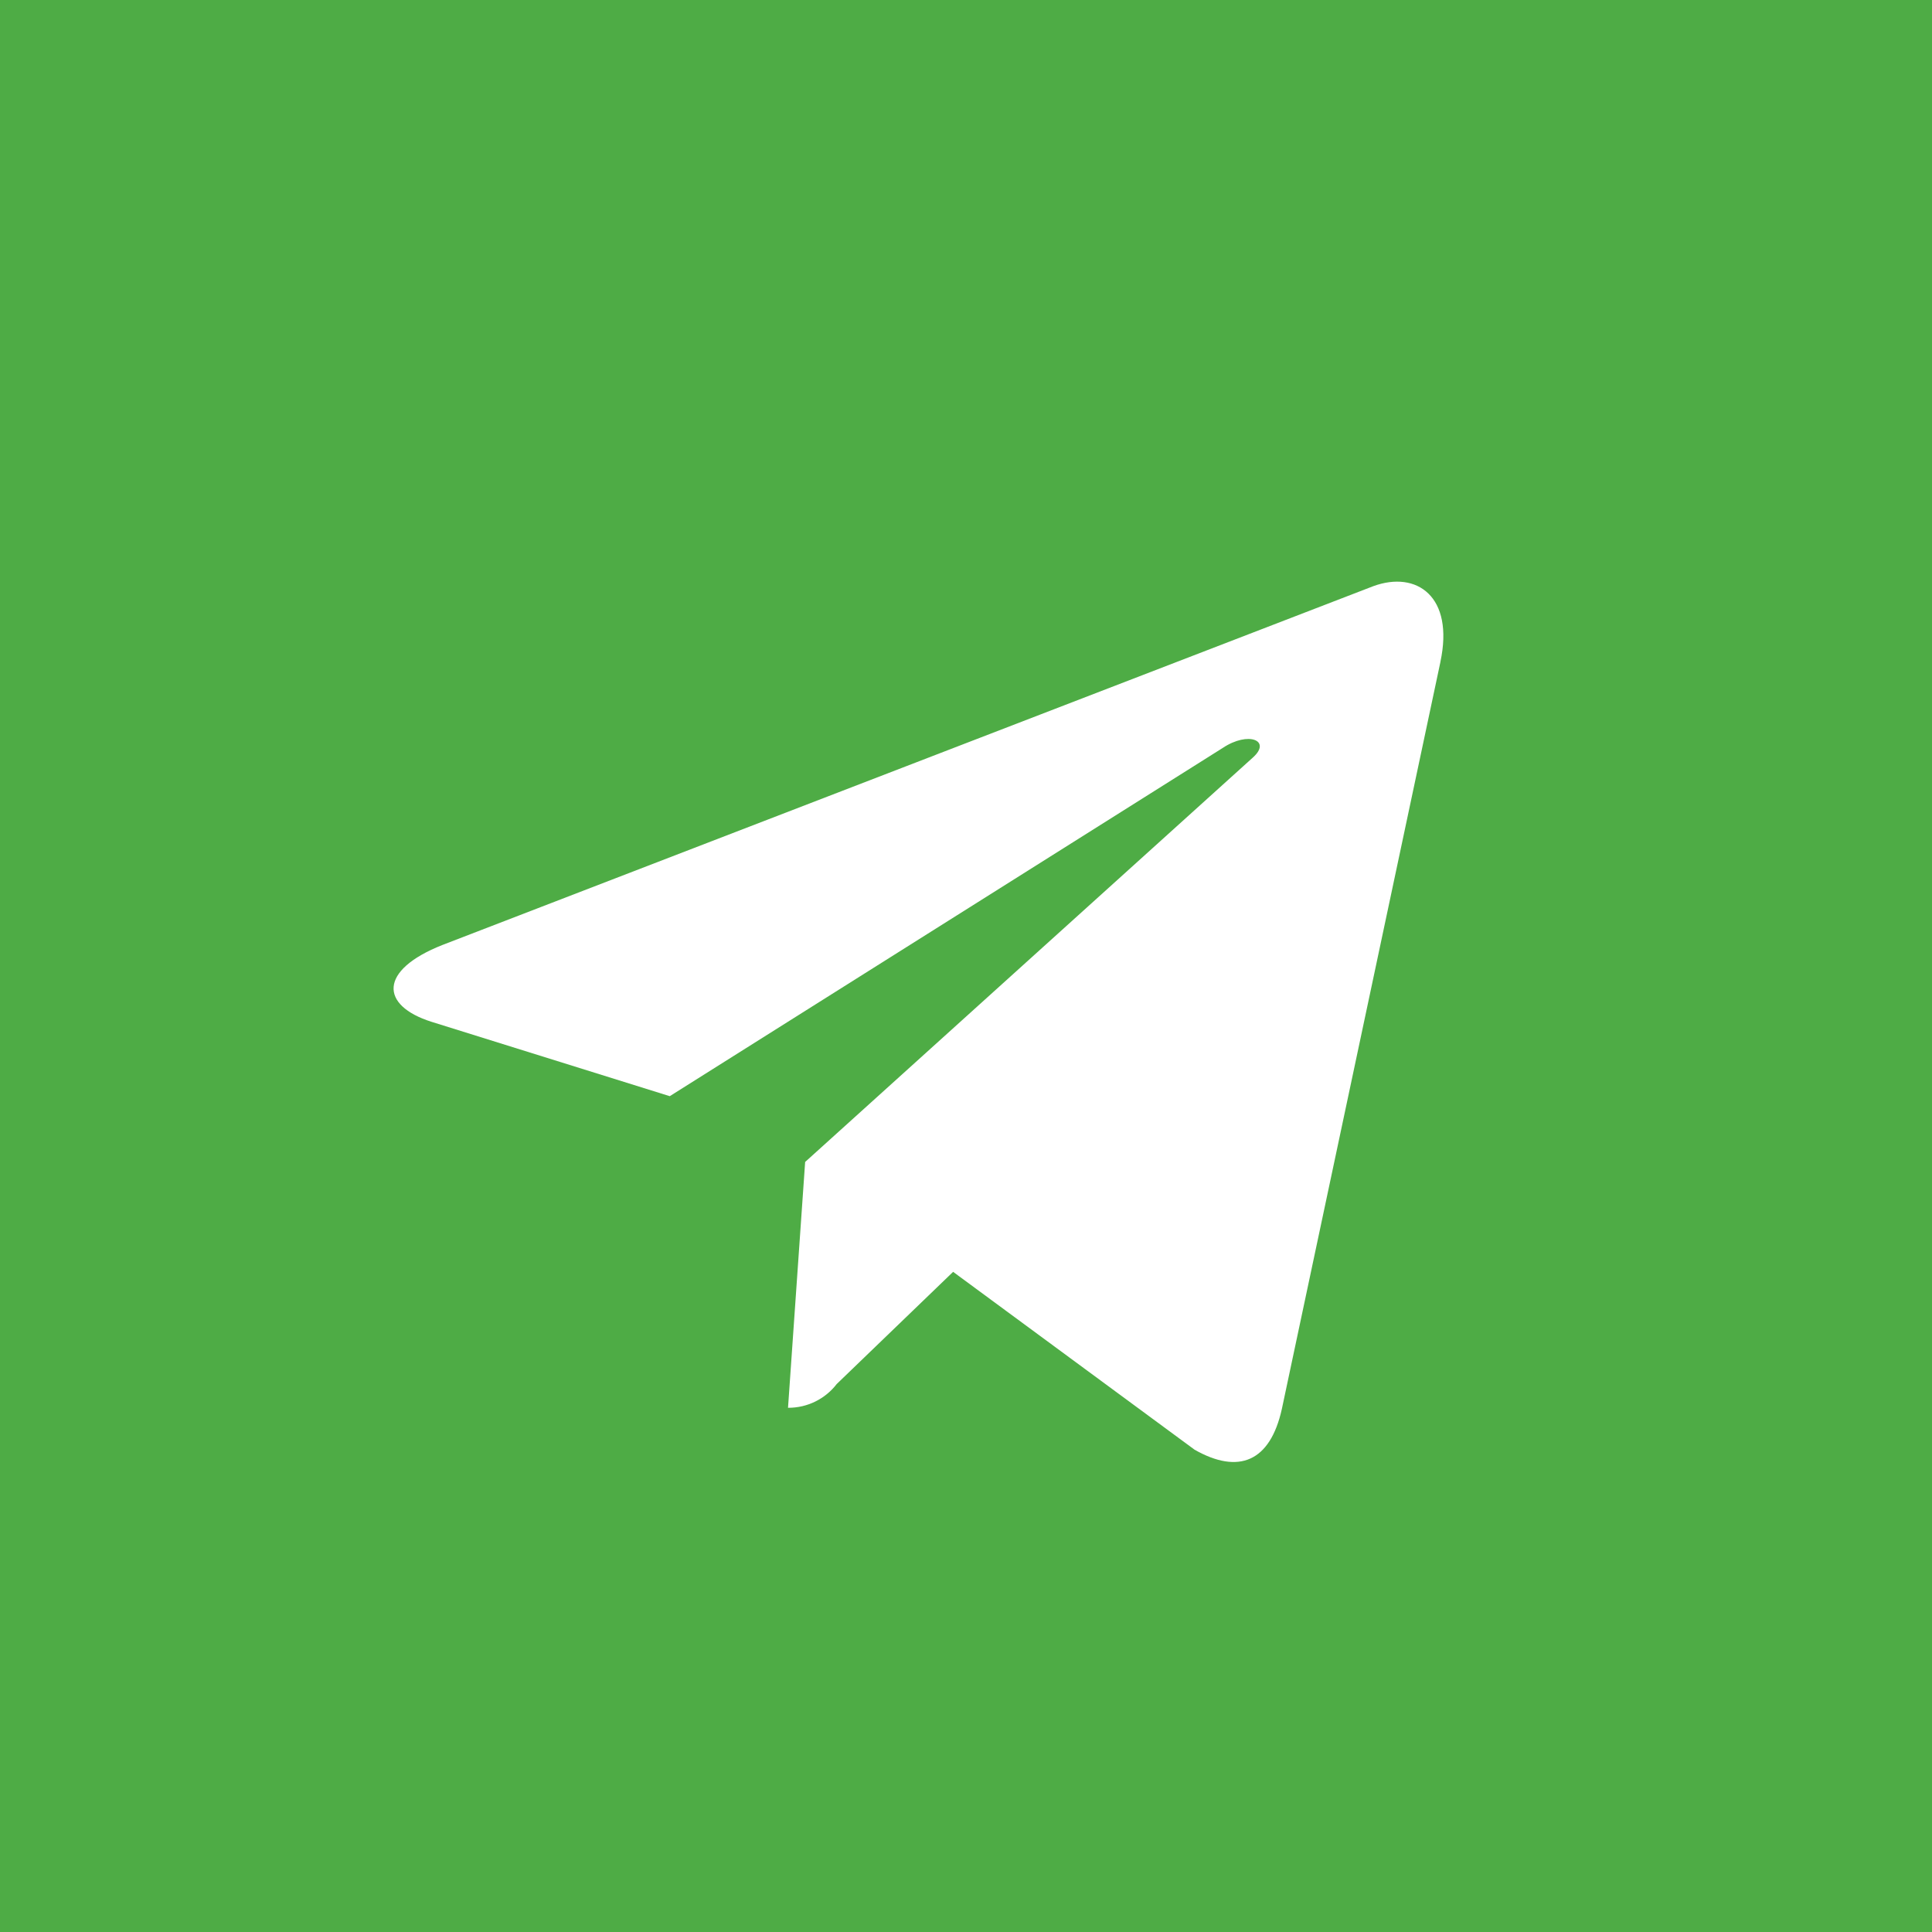 <?xml version="1.0" encoding="UTF-8"?> <svg xmlns="http://www.w3.org/2000/svg" width="66" height="66" viewBox="0 0 66 66" fill="none"> <rect width="66" height="66" fill="#4EAC45"></rect> <path d="M49.208 22.608L43.791 48.128C43.392 49.938 42.314 50.378 40.81 49.525L32.56 43.448L28.583 47.281C28.389 47.533 28.139 47.737 27.853 47.878C27.567 48.019 27.252 48.092 26.933 48.092H26.92L27.505 39.694L42.795 25.883C43.455 25.298 42.647 24.965 41.77 25.551L22.88 37.447L14.74 34.906C12.98 34.348 12.93 33.146 15.111 32.283L46.918 20.023C48.397 19.484 49.684 20.375 49.206 22.611L49.208 22.608Z" fill="white"></path> </svg> 